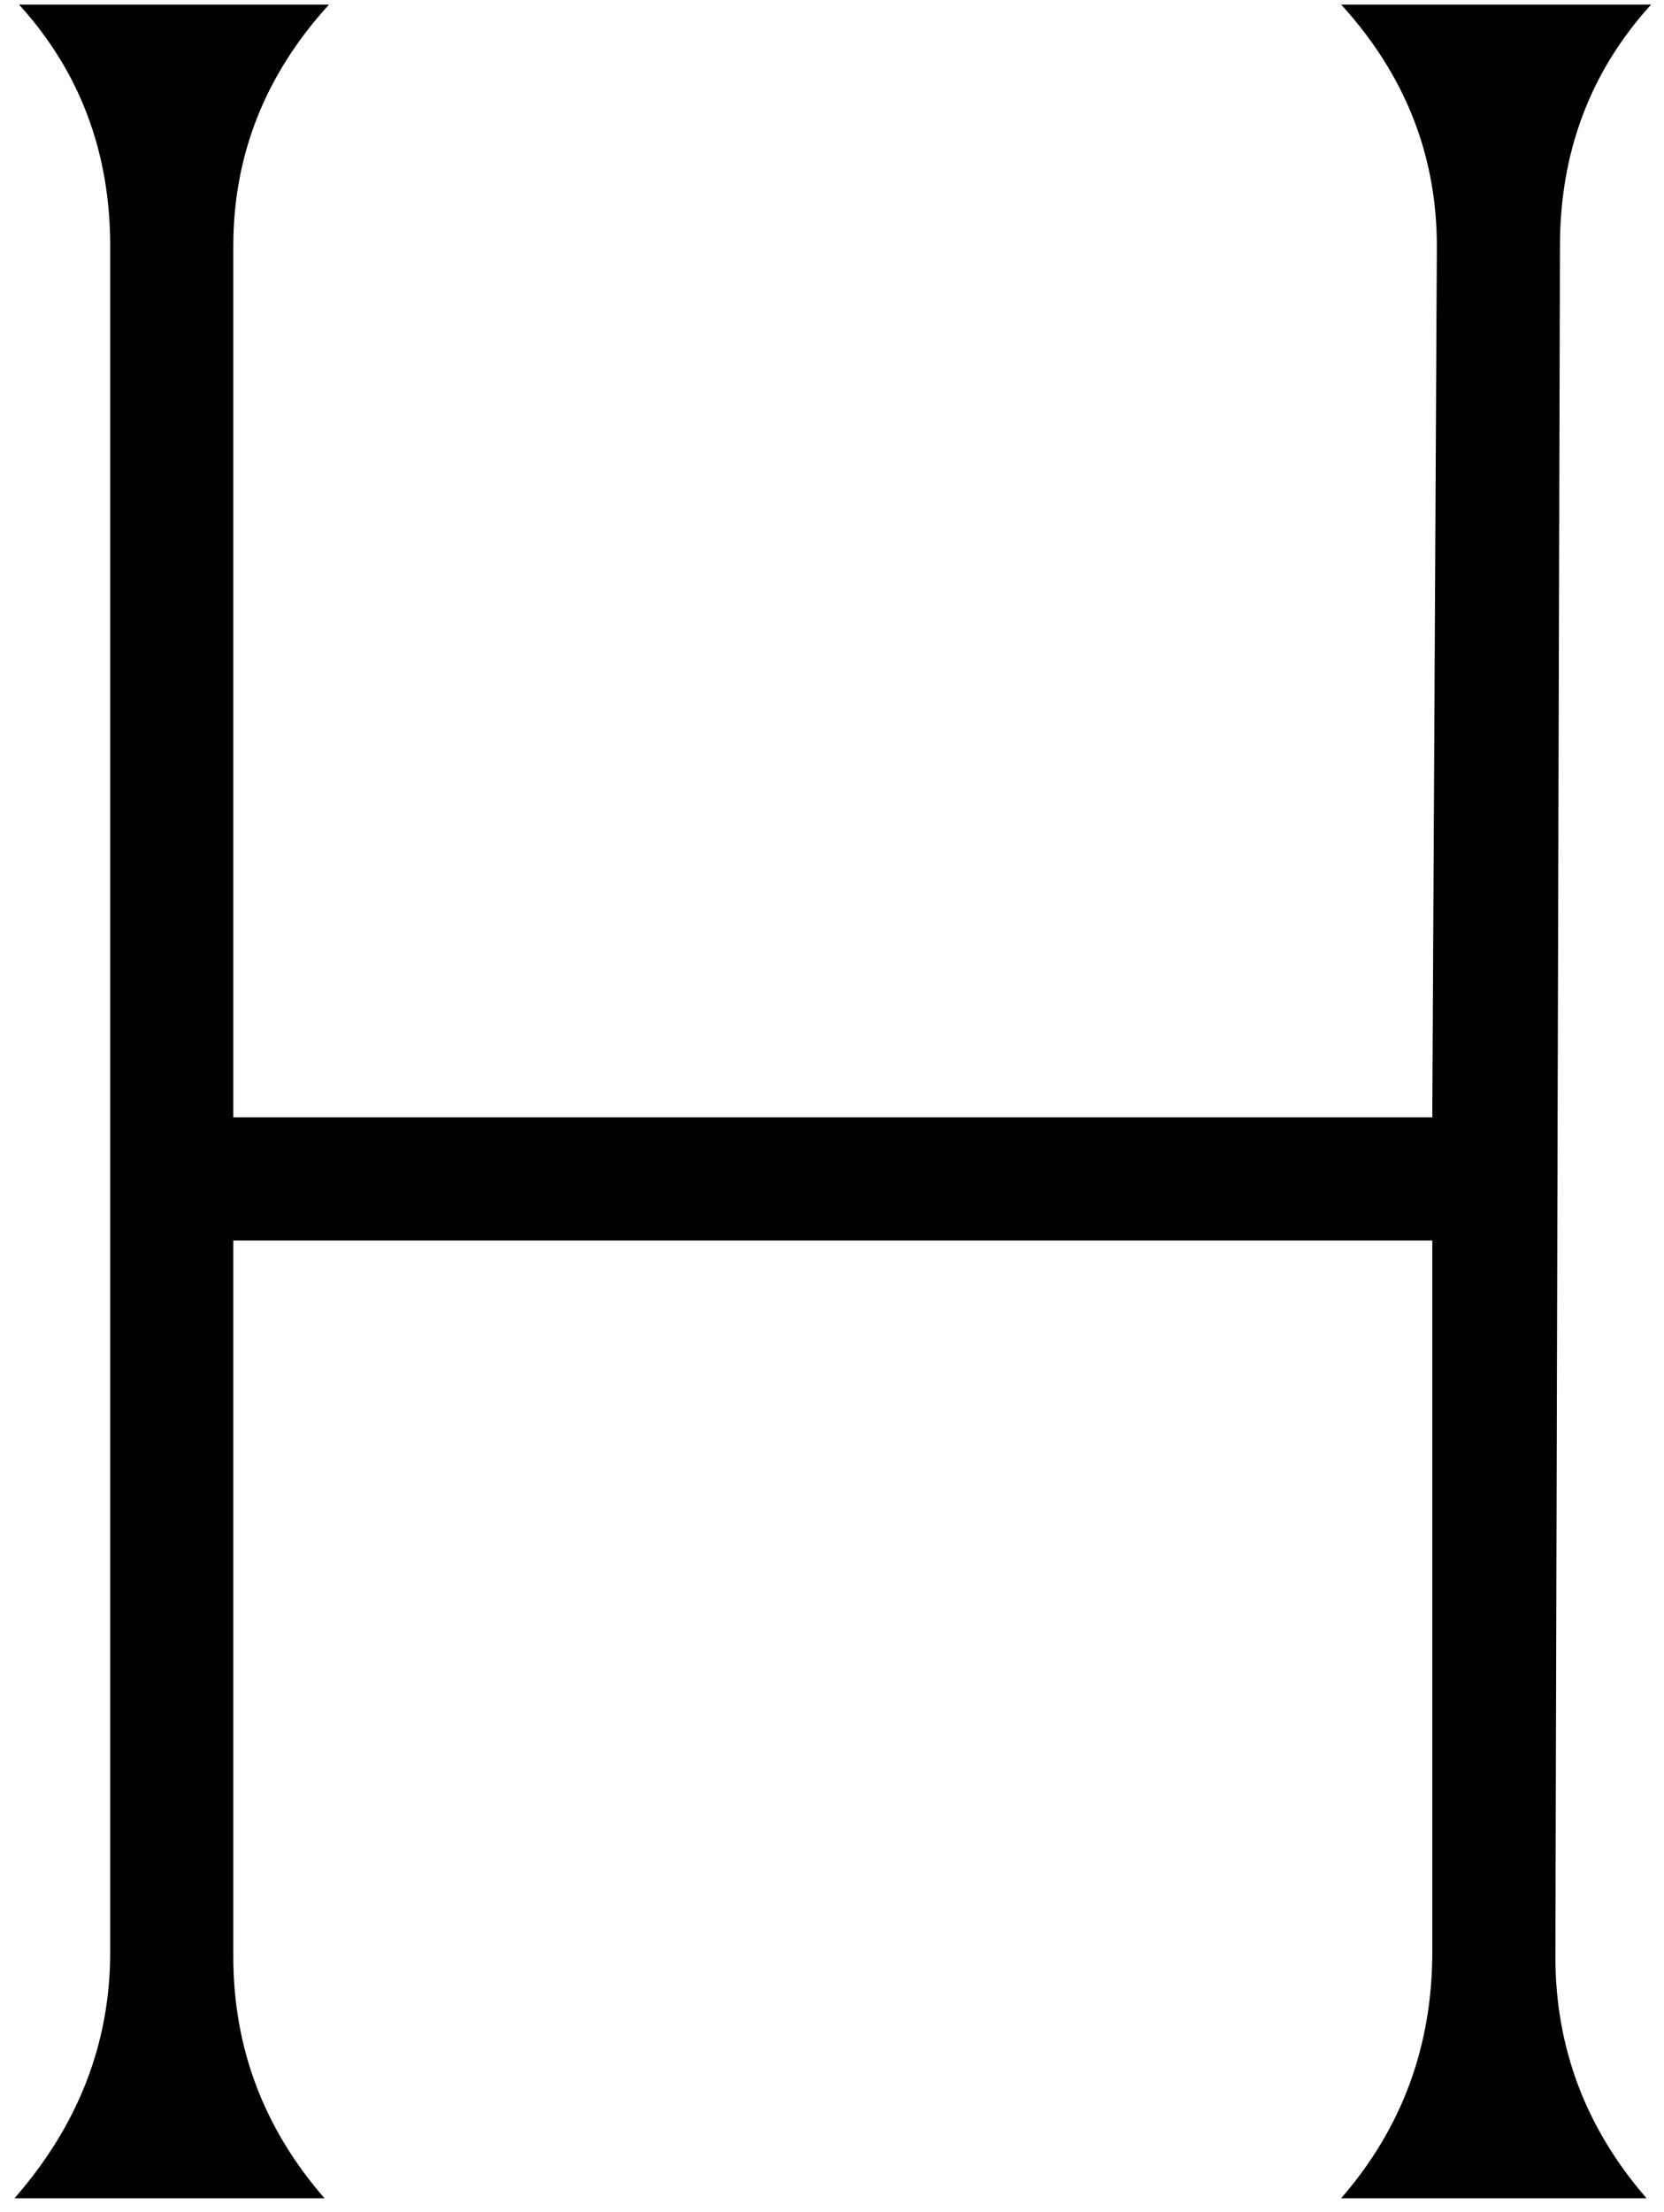 <svg width="73" height="97" viewBox="0 0 73 97" fill="none" xmlns="http://www.w3.org/2000/svg">
<path id="Vector" d="M72.435 0.2C69.768 3.133 68.435 6.667 68.435 10.8L68.235 85.8C68.235 89.8 69.568 93.333 72.235 96.4H58.835C61.501 93.333 62.835 89.733 62.835 85.6V54.4H10.235V85.8C10.235 89.8 11.568 93.333 14.235 96.4H0.635C3.435 93.2 4.835 89.6 4.835 85.6V10.8C4.835 6.667 3.501 3.133 0.835 0.2H14.435C11.635 3.267 10.235 6.8 10.235 10.8V49H62.835L63.035 10.8C63.035 6.8 61.635 3.267 58.835 0.2H72.435Z" fill="black"/>
</svg>
